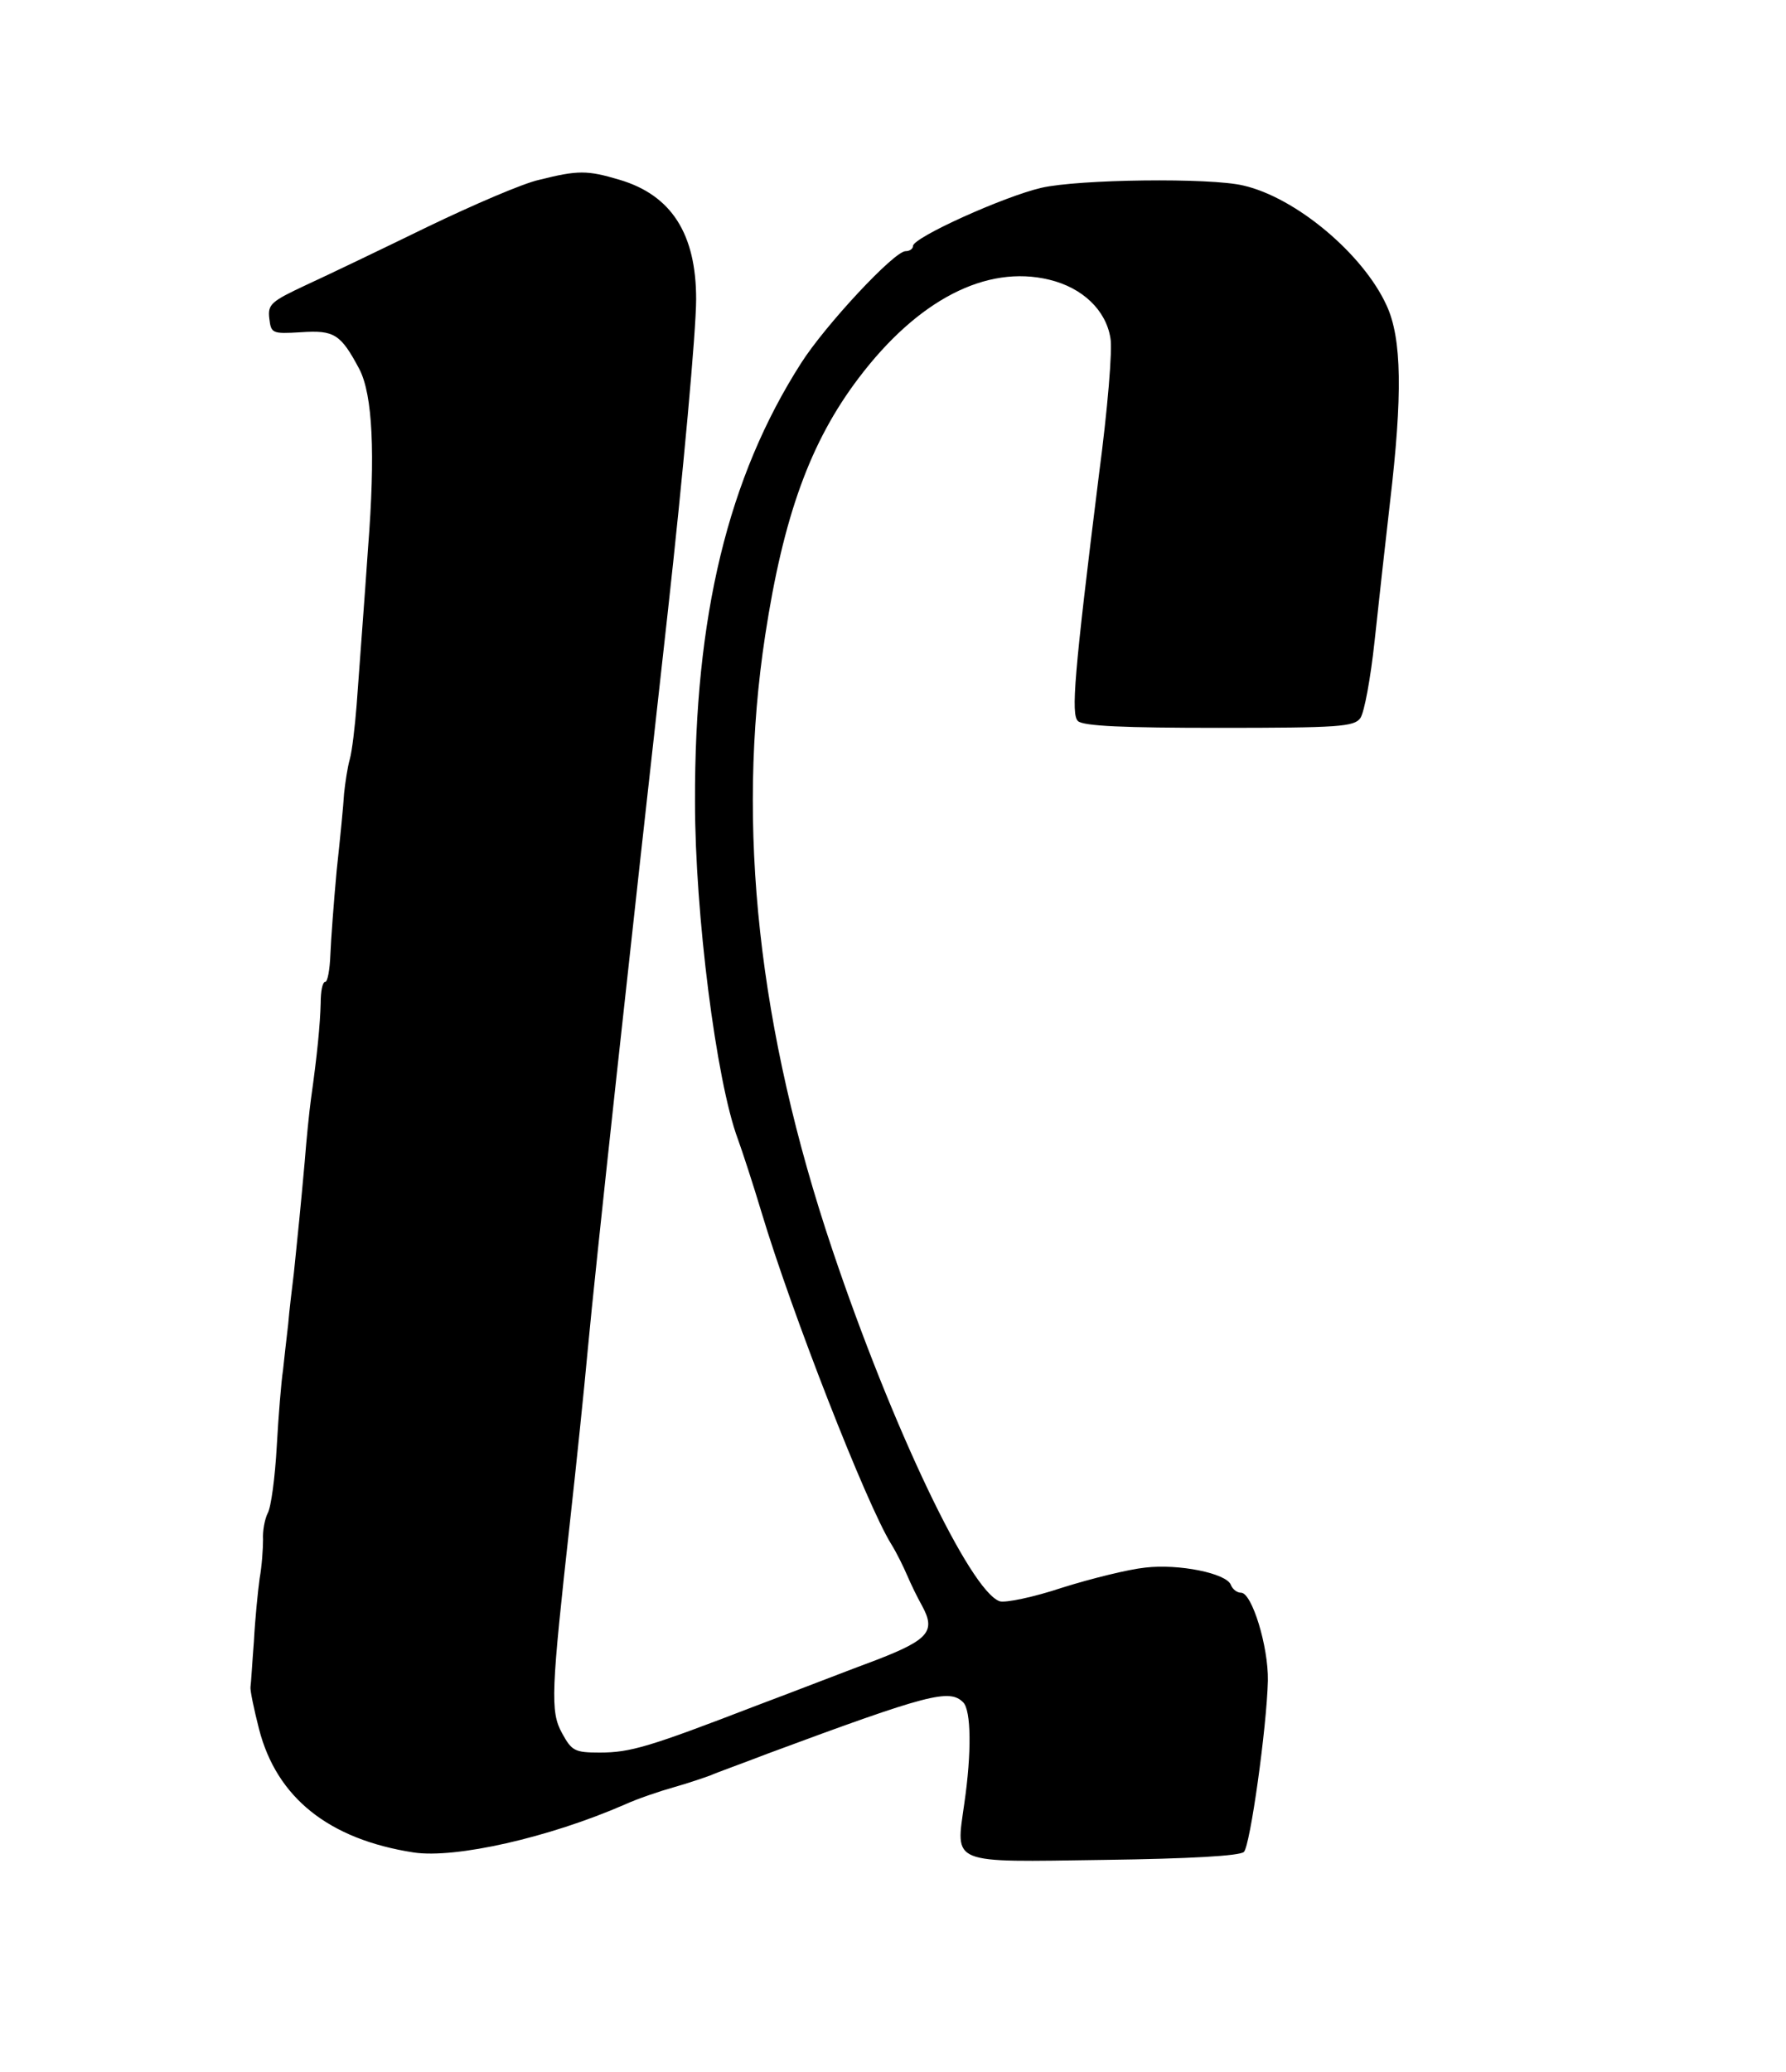 <?xml version="1.0" standalone="no"?>
<!DOCTYPE svg PUBLIC "-//W3C//DTD SVG 20010904//EN"
 "http://www.w3.org/TR/2001/REC-SVG-20010904/DTD/svg10.dtd">
<svg version="1.0" xmlns="http://www.w3.org/2000/svg"
 width="313pt" height="363pt" viewBox="0 0 313 363"
 preserveAspectRatio="xMidYMid meet">
<g transform="translate(0,363) scale(0.1,-0.1)"
fill="#000000" stroke="none">
<path d="M945 3315 c-28 -6 -116 -44 -195 -82 -80 -39 -176 -85 -213 -102 -62
-29 -68 -34 -65 -59 3 -26 5 -27 55 -24 59 4 70 -3 103 -65 23 -45 28 -147 15
-313 -7 -102 -12 -164 -20 -275 -3 -38 -8 -81 -12 -95 -4 -14 -8 -41 -10 -60
-1 -19 -7 -80 -13 -135 -5 -55 -10 -121 -11 -147 -1 -27 -5 -48 -9 -48 -5 0
-8 -17 -8 -37 -1 -38 -6 -90 -17 -168 -3 -22 -8 -71 -11 -110 -7 -78 -12 -128
-19 -195 -3 -25 -8 -65 -10 -90 -3 -25 -7 -61 -9 -80 -3 -19 -8 -80 -11 -134
-3 -54 -10 -107 -16 -117 -5 -10 -9 -31 -8 -46 0 -15 -2 -46 -6 -68 -3 -22 -8
-71 -10 -110 -3 -38 -5 -74 -6 -80 -1 -5 6 -39 15 -74 31 -120 122 -193 271
-216 73 -11 237 26 370 84 22 10 60 23 85 30 25 7 54 17 65 21 11 5 56 21 100
38 283 105 319 114 343 90 14 -14 15 -88 2 -177 -15 -108 -28 -103 245 -99
150 2 238 7 245 14 11 11 40 218 42 300 1 60 -28 154 -47 154 -7 0 -15 6 -18
14 -8 20 -91 37 -150 30 -29 -3 -94 -19 -145 -35 -51 -17 -100 -27 -110 -24
-52 18 -189 306 -293 615 -130 386 -169 743 -118 1077 32 209 79 339 164 451
103 136 223 199 334 172 58 -14 99 -53 107 -102 4 -19 -5 -126 -20 -239 -44
-353 -49 -420 -37 -432 9 -9 82 -12 247 -12 211 0 237 2 248 17 7 10 18 70 25
135 7 65 19 174 27 243 22 187 21 287 -6 345 -41 90 -159 189 -251 210 -58 14
-289 11 -354 -4 -65 -15 -225 -87 -225 -102 0 -5 -6 -9 -13 -9 -20 0 -141
-130 -183 -196 -128 -200 -187 -443 -186 -769 0 -195 37 -488 75 -590 8 -22
27 -80 42 -130 52 -173 183 -509 227 -580 10 -16 22 -41 28 -55 6 -14 17 -37
26 -53 24 -44 12 -59 -78 -94 -46 -17 -141 -54 -213 -81 -187 -72 -220 -82
-274 -82 -44 0 -49 3 -66 34 -21 38 -19 73 14 371 11 99 25 234 31 300 13 141
74 700 140 1290 27 243 50 495 50 551 0 114 -43 182 -134 209 -57 17 -73 17
-141 0z"/>
</g>
</svg>
